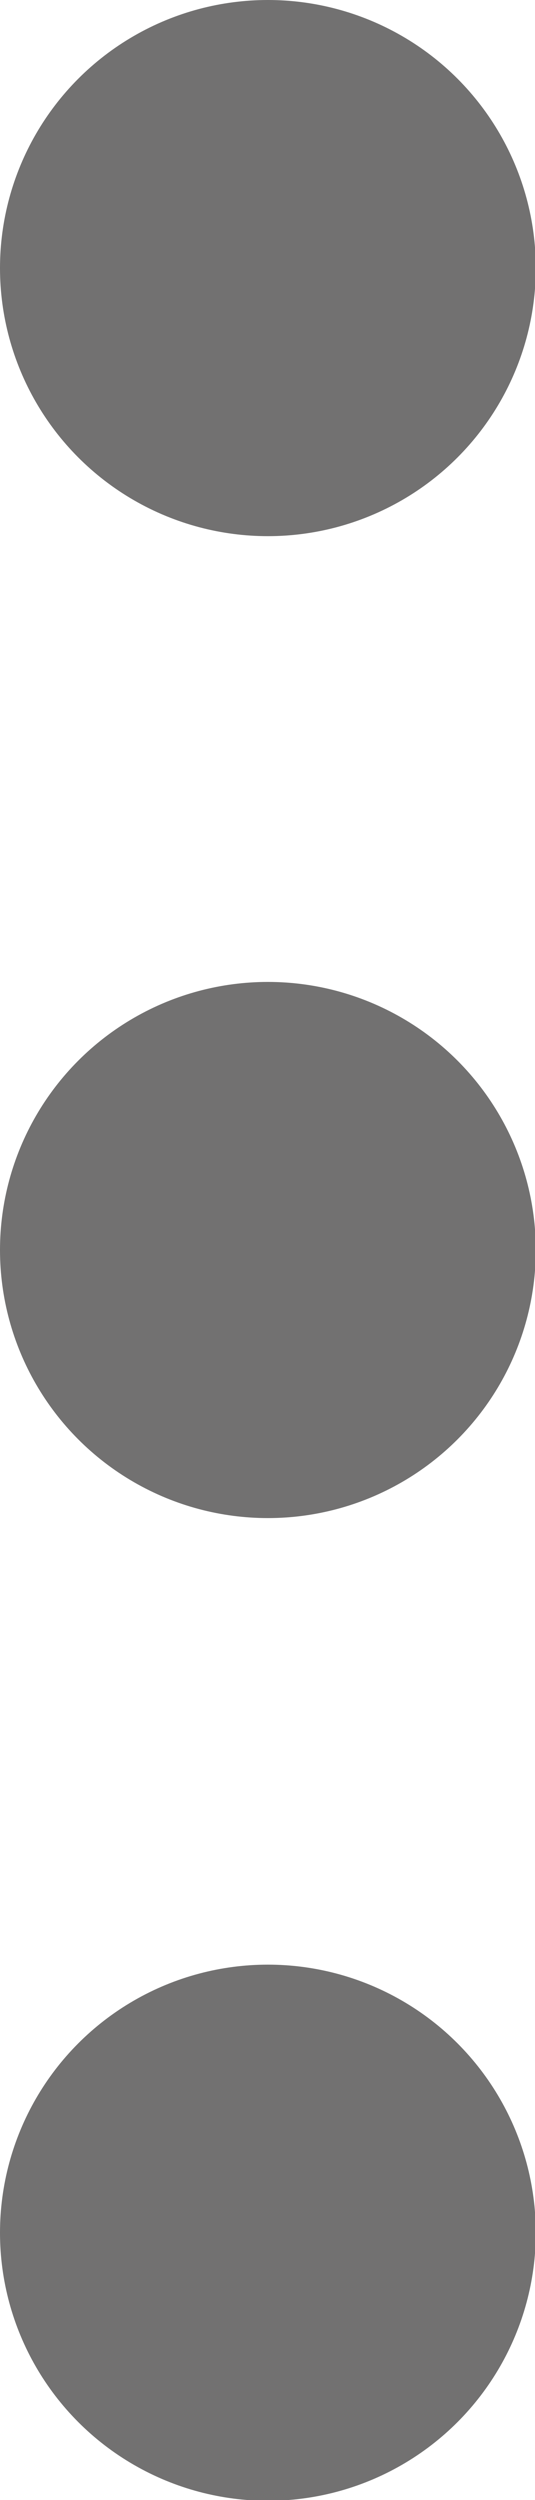 <?xml version="1.0" encoding="UTF-8"?>
<svg id="_レイヤー_2" data-name="レイヤー 2" xmlns="http://www.w3.org/2000/svg" viewBox="0 0 6.75 31.52">
  <defs>
    <style>
      .cls-1 {
        fill: #727171;
      }
    </style>
  </defs>
  <g id="_ヘッダー" data-name="ヘッダー">
    <g>
      <circle class="cls-1" cx="3.38" cy="3.38" r="3.38"/>
      <circle class="cls-1" cx="3.38" cy="15.76" r="3.38"/>
      <circle class="cls-1" cx="3.38" cy="28.15" r="3.38"/>
    </g>
  </g>
</svg>